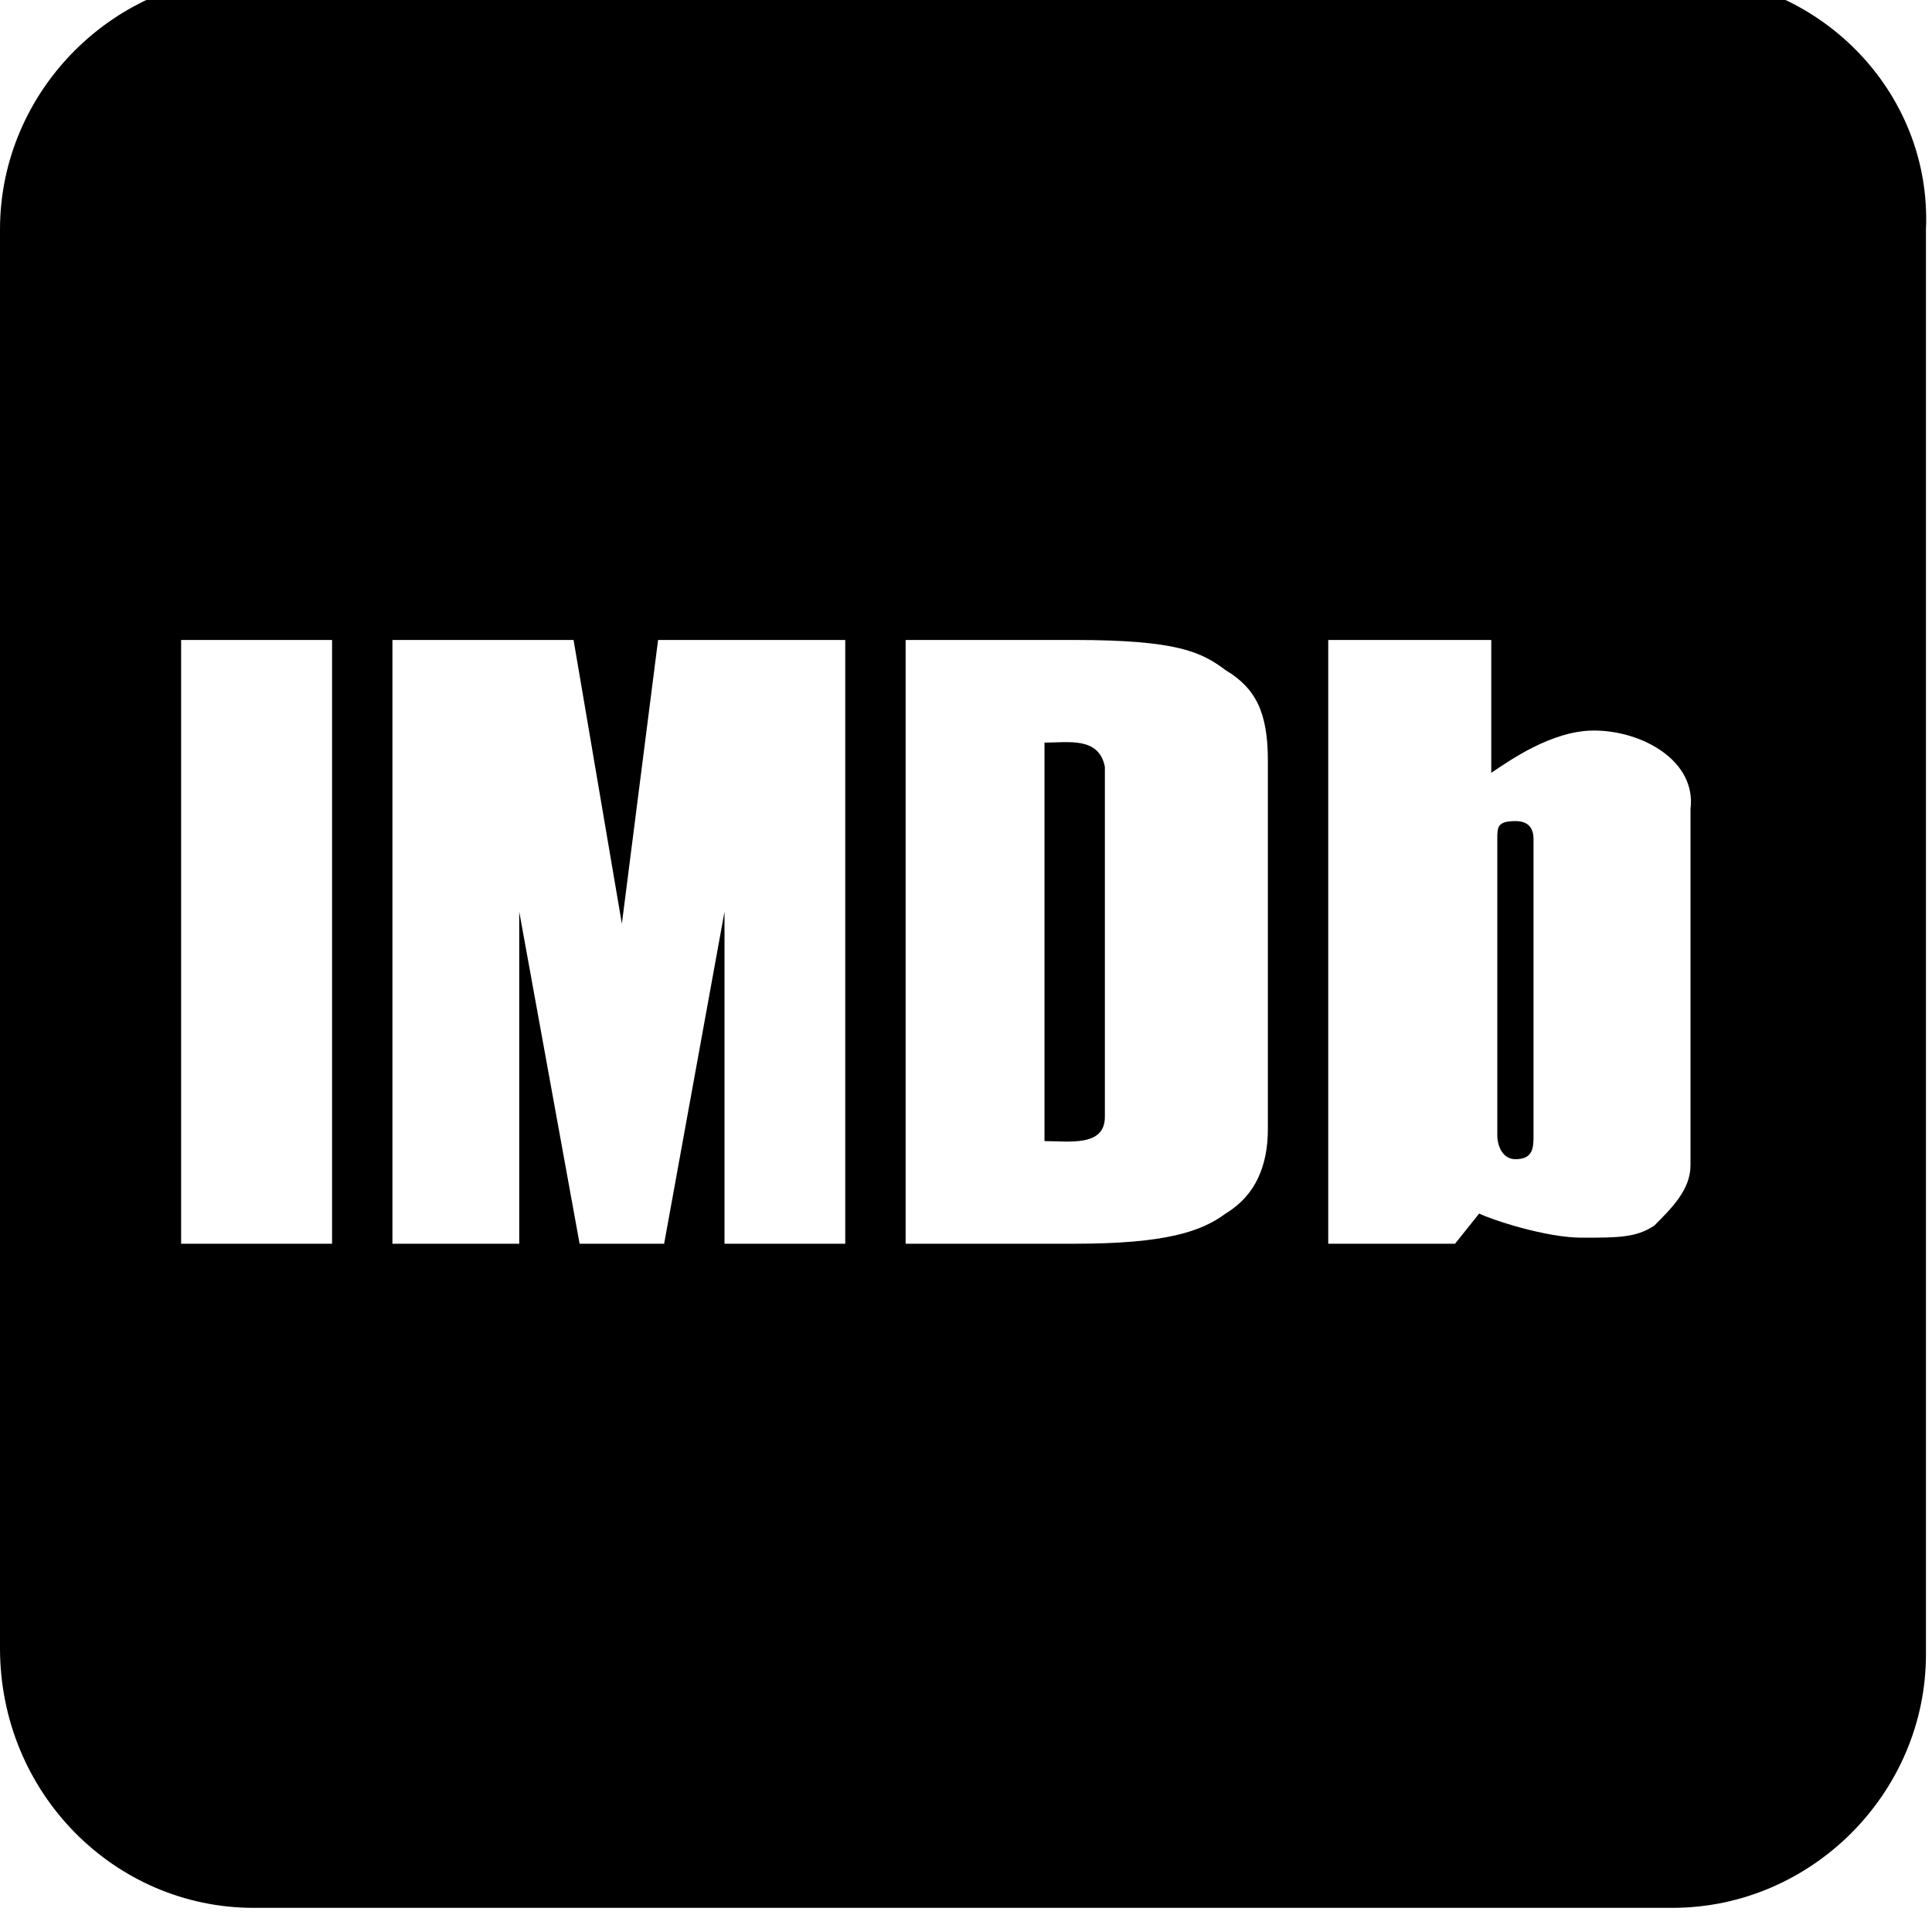 <svg xmlns="http://www.w3.org/2000/svg" viewBox="0 0 512 512"><path d="M276.8 196.8v105.6c6.4 0 16 1.6 16-6.4v-92.8c-1.6-8-9.6-6.4-16-6.4zm168-203.2h-377.6c-36.8 0-67.2 30.4-67.2 67.2v376c0 38.4 30.4 68.8 67.2 68.8h376c36.8 0 67.2-30.4 67.2-67.2v-377.6c1.6-36.8-28.8-67.2-65.6-67.2zm-356.8 336h-40v-160h40v160zm136 0h-32v-88l-16 88h-22.4l-16-88v88h-33.6v-160h48l12.8 75.2 9.6-75.2h49.6v160zm112-30.4c0 9.6-3.2 17.6-11.2 22.4-6.4 4.8-16 8-40 8h-44.8v-160h44.8c27.2 0 33.6 3.2 40 8 8 4.8 11.2 11.2 11.2 24v97.6zm112 9.6c0 6.4-4.8 11.2-9.6 16-4.8 3.2-9.6 3.2-19.2 3.2s-24-4.8-27.2-6.4l-6.4 8h-33.6v-160h43.2v35.2c4.8-3.2 16-11.2 27.2-11.2 12.8 0 27.2 8 25.6 20.8v94.4zm-46.4-91.2c-4.8 0-4.8 1.6-4.8 4.8v78.4c0 3.2 1.6 6.4 4.8 6.4 4.8 0 4.8-3.2 4.8-6.4v-78.4c0-3.2-1.6-4.8-4.8-4.8z"/></svg>